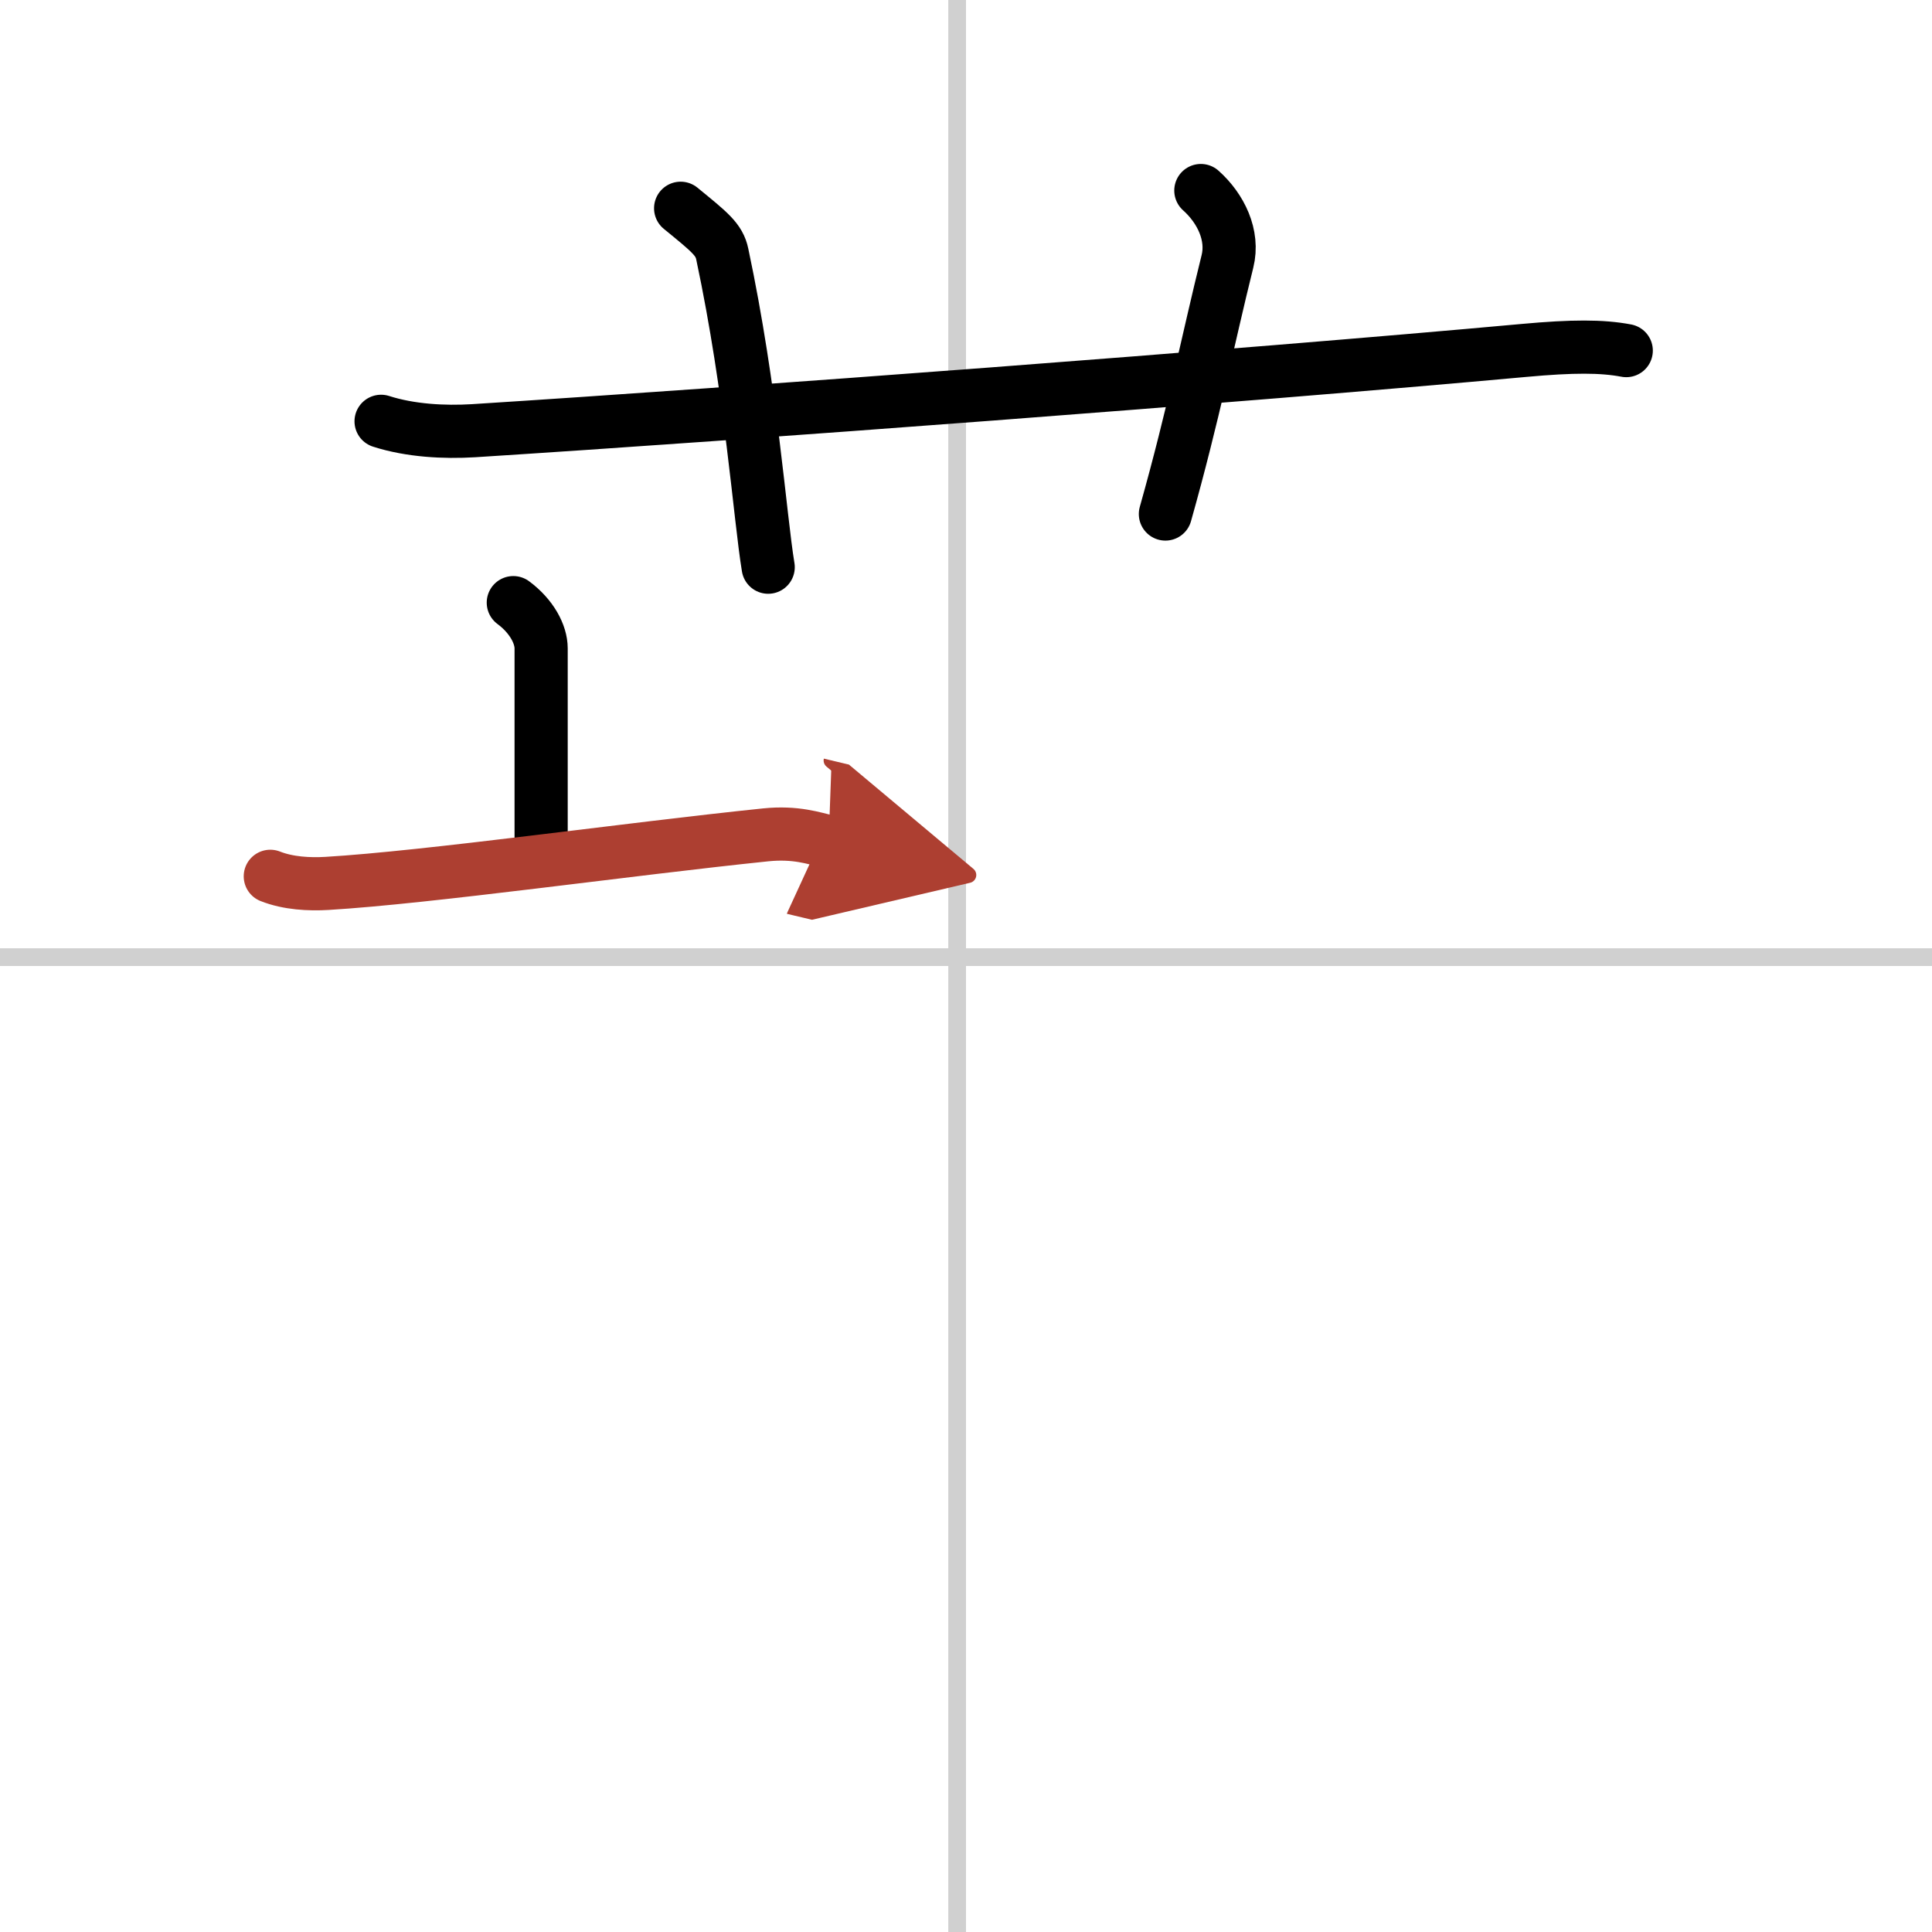 <svg width="400" height="400" viewBox="0 0 109 109" xmlns="http://www.w3.org/2000/svg"><defs><marker id="a" markerWidth="4" orient="auto" refX="1" refY="5" viewBox="0 0 10 10"><polyline points="0 0 10 5 0 10 1 5" fill="#ad3f31" stroke="#ad3f31"/></marker></defs><g fill="none" stroke="#000" stroke-linecap="round" stroke-linejoin="round" stroke-width="3"><rect width="100%" height="100%" fill="#fff" stroke="#fff"/><line x1="54" x2="54" y2="109" stroke="#d0d0d0" stroke-width="1"/><line x2="109" y1="54" y2="54" stroke="#d0d0d0" stroke-width="1"/><path d="m21.5 23.77c1.65 0.53 3.56 0.63 5.21 0.53 15.13-0.96 43.04-3.05 59.28-4.53 2.73-0.25 4.39-0.25 5.76 0.01"/><path d="m38.4 11.75c1.65 1.35 2.18 1.76 2.35 2.59 1.65 7.77 2.12 14.83 2.59 17.66"/><path d="m67.75 10.75c1.12 1 1.87 2.52 1.5 4-1.12 4.5-1.88 8.5-3.5 14.25"/><path d="m28.96 34c1.04 0.77 1.57 1.79 1.57 2.58v11.4"/><path d="m15.25 49.44c1.01 0.4 2.2 0.46 3.2 0.4 5.71-0.34 17-1.94 24.76-2.74 1.68-0.17 2.7 0.19 3.54 0.39" marker-end="url(#a)" stroke="#ad3f31"/></g></svg>
